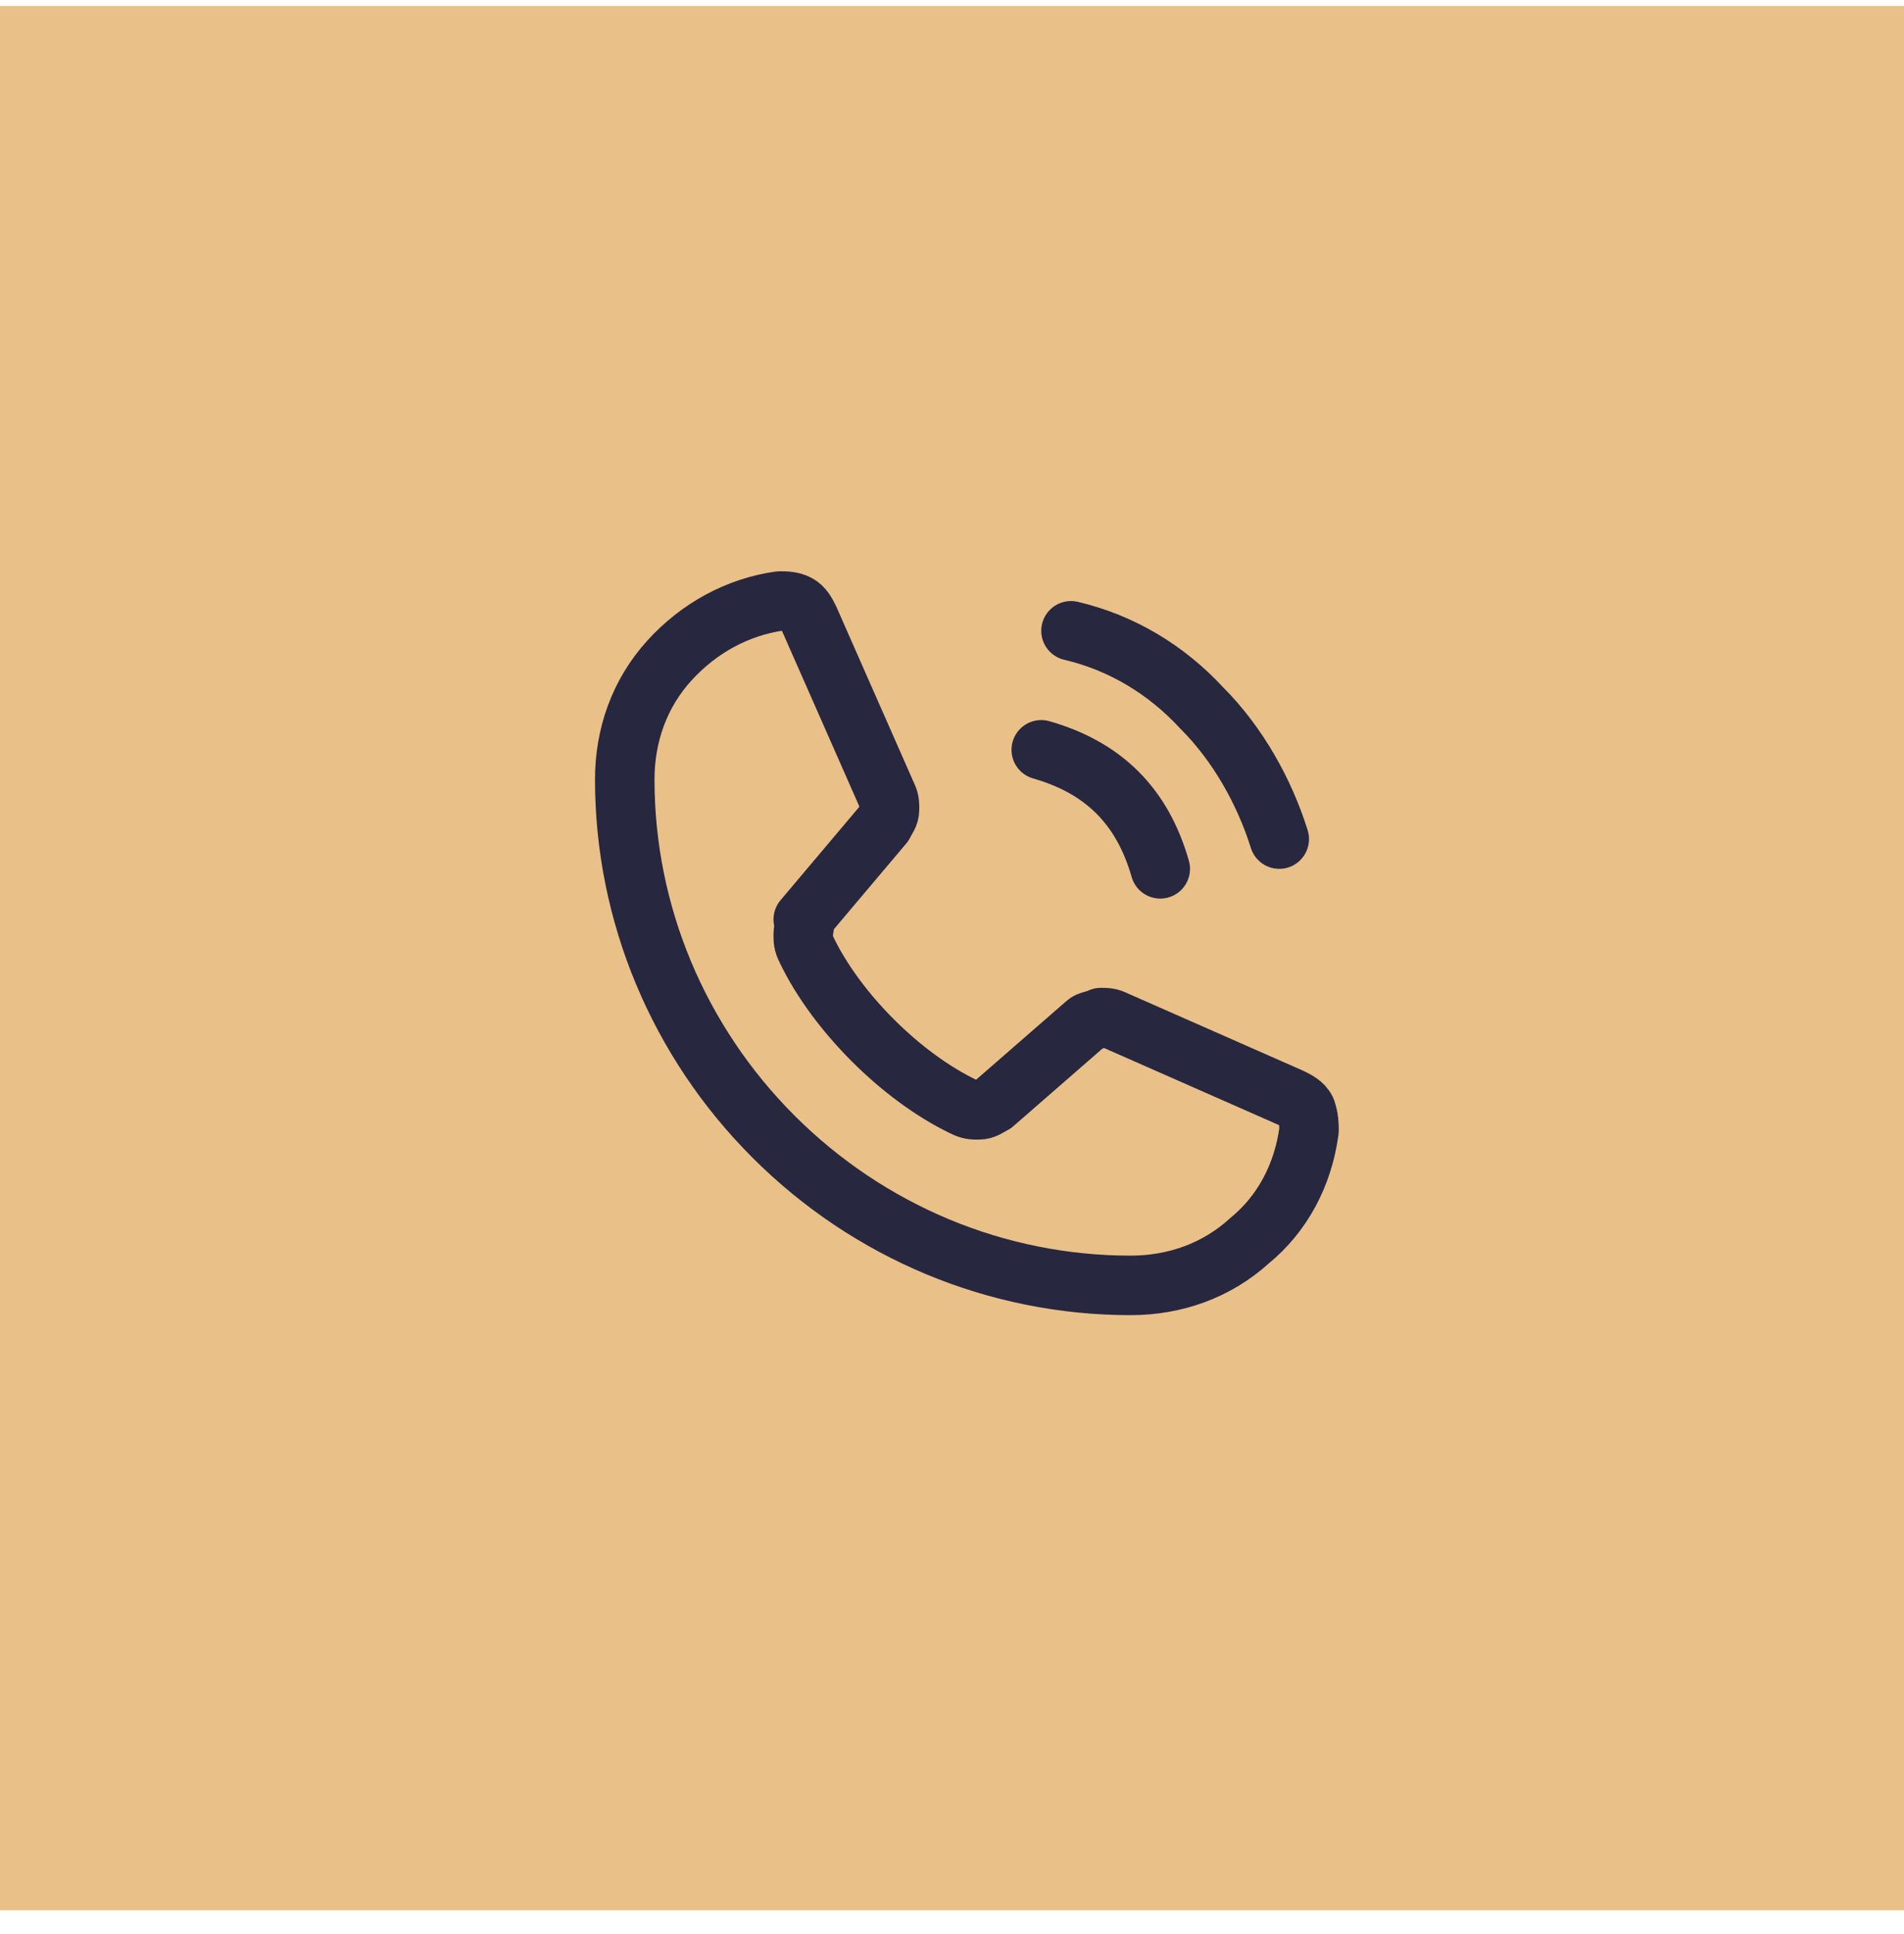 <?xml version="1.0" encoding="utf-8"?>
<!-- Generator: Adobe Illustrator 28.0.0, SVG Export Plug-In . SVG Version: 6.00 Build 0)  -->
<svg version="1.1" id="Layer_1" xmlns="http://www.w3.org/2000/svg" xmlns:xlink="http://www.w3.org/1999/xlink" x="0px" y="0px"
	 viewBox="0 0 64 65" style="enable-background:new 0 0 64 65;" xml:space="preserve">
<style type="text/css">
	.st0{fill:#EAC089;}
	.st1{clip-path:url(#SVGID_00000088840379029793930620000008039301409622414221_);}
	.st2{fill:none;stroke:#272740;stroke-width:2;stroke-linecap:round;stroke-linejoin:round;}
</style>
<rect y="0.2" class="st0" width="64" height="64"/>
<g>
	<defs>
		<rect id="SVGID_1_" x="16" y="16.2" width="32" height="32"/>
	</defs>
	<clipPath id="SVGID_00000155828197571754304500000011495970303209666722_">
		<use xlink:href="#SVGID_1_"  style="overflow:visible;"/>
	</clipPath>
	<g style="clip-path:url(#SVGID_00000155828197571754304500000011495970303209666722_);">
		<path class="st2" d="M36,21.2c1.7,0.4,3.2,1.3,4.4,2.6c1.2,1.2,2.1,2.8,2.6,4.4"/>
		<path class="st2" d="M35,25.2c2.1,0.6,3.4,1.9,4,4"/>
		<path class="st2" d="M36.5,34.4c0.1-0.1,0.3-0.1,0.5-0.2c0.2,0,0.3,0,0.5,0.1l5.9,2.6c0.2,0.1,0.4,0.2,0.5,0.4
			C44,37.6,44,37.8,44,38c-0.2,1.5-0.9,2.8-2,3.7c-1.1,1-2.5,1.5-4,1.5c-4.5,0-8.8-1.8-12-5c-3.2-3.2-5-7.5-5-12
			c0-1.5,0.5-2.9,1.5-4c1-1.1,2.3-1.8,3.7-2c0.2,0,0.4,0,0.6,0.1c0.2,0.1,0.3,0.3,0.4,0.5l2.6,5.9c0.1,0.2,0.1,0.3,0.1,0.5
			c0,0.2-0.1,0.3-0.2,0.5l-2.7,3.2C27.1,31,27,31.2,27,31.4c0,0.2,0,0.3,0.1,0.5c1,2.1,3.2,4.3,5.3,5.3c0.2,0.1,0.3,0.1,0.5,0.1
			c0.2,0,0.3-0.1,0.5-0.2L36.5,34.4z"/>
	</g>
</g>
</svg>

